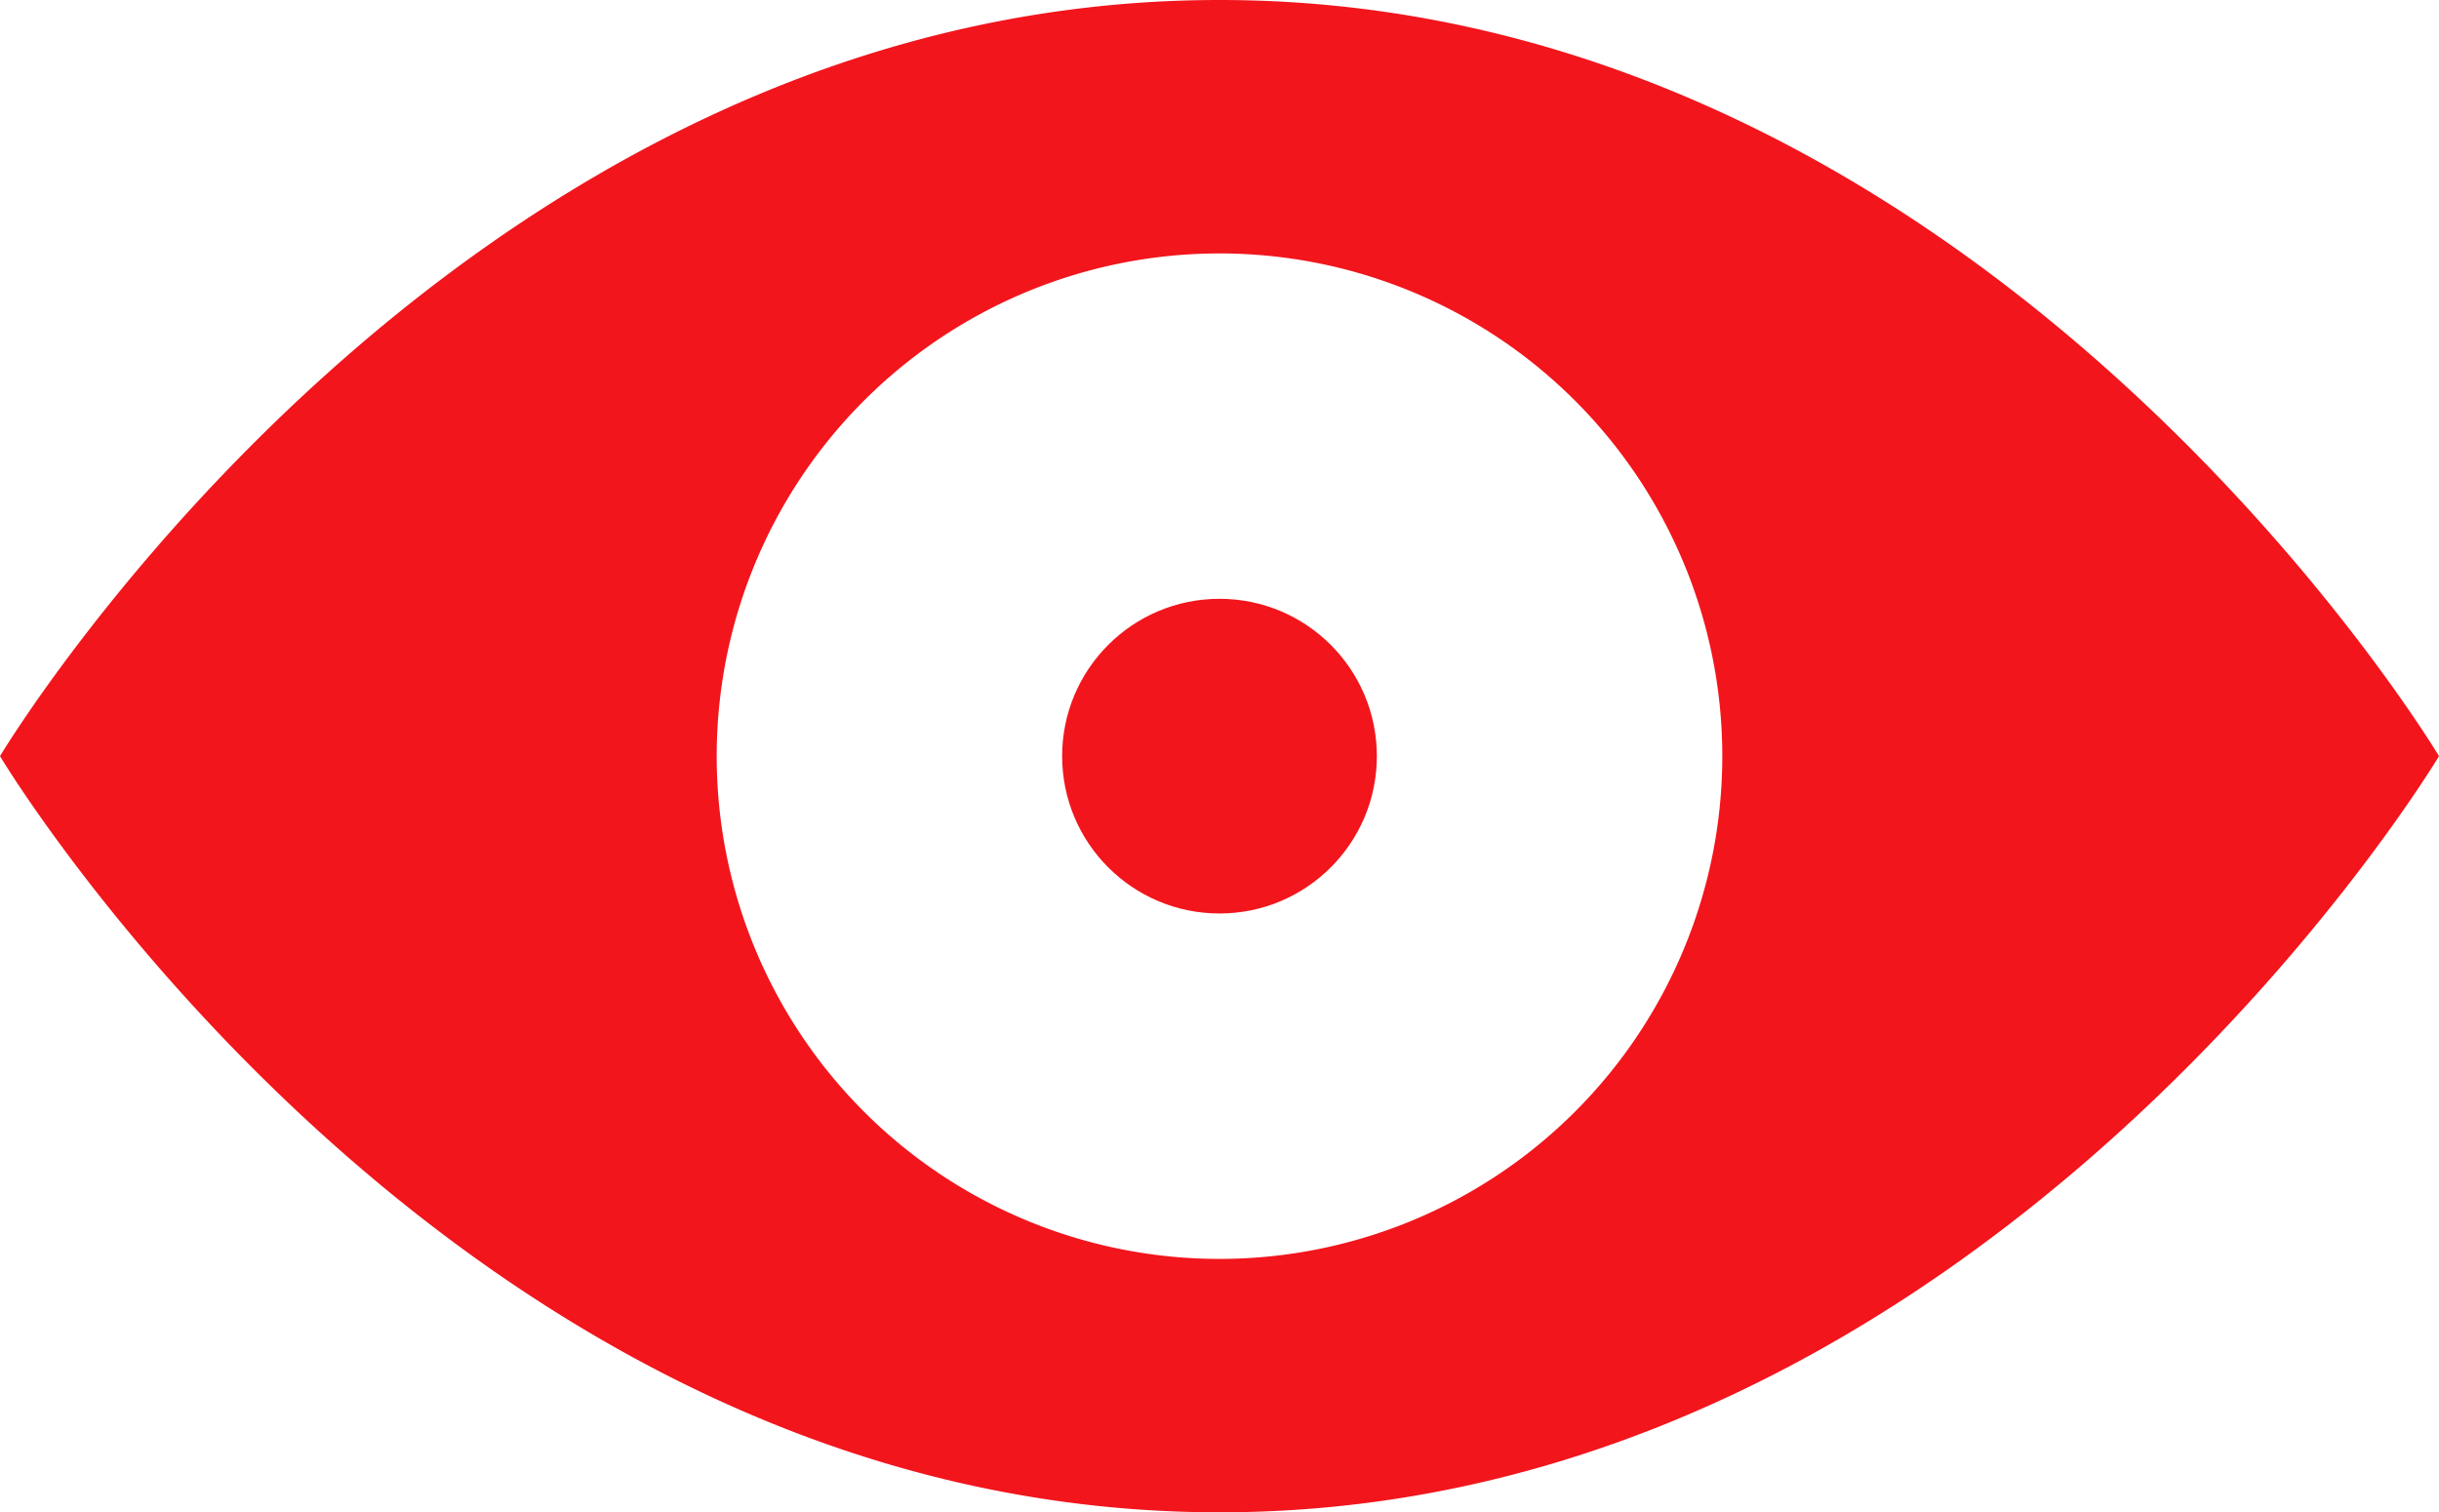 <svg xmlns="http://www.w3.org/2000/svg" width="87" height="53.951" viewBox="0 0 87 53.951"><g transform="translate(0 -89.766)"><g transform="translate(0 89.766)"><path d="M43.5,89.766C16.137,89.766,0,116.741,0,116.741s16.137,26.976,43.5,26.976S87,116.741,87,116.741,70.863,89.766,43.5,89.766Zm0,44.911a17.935,17.935,0,1,1,17.935-17.935A17.935,17.935,0,0,1,43.5,134.677Z" transform="translate(0 -89.766)" fill="#f2151c"/></g><g transform="translate(37.887 111.128)"><circle cx="5.613" cy="5.613" r="5.613" fill="#f2151c"/></g></g></svg>